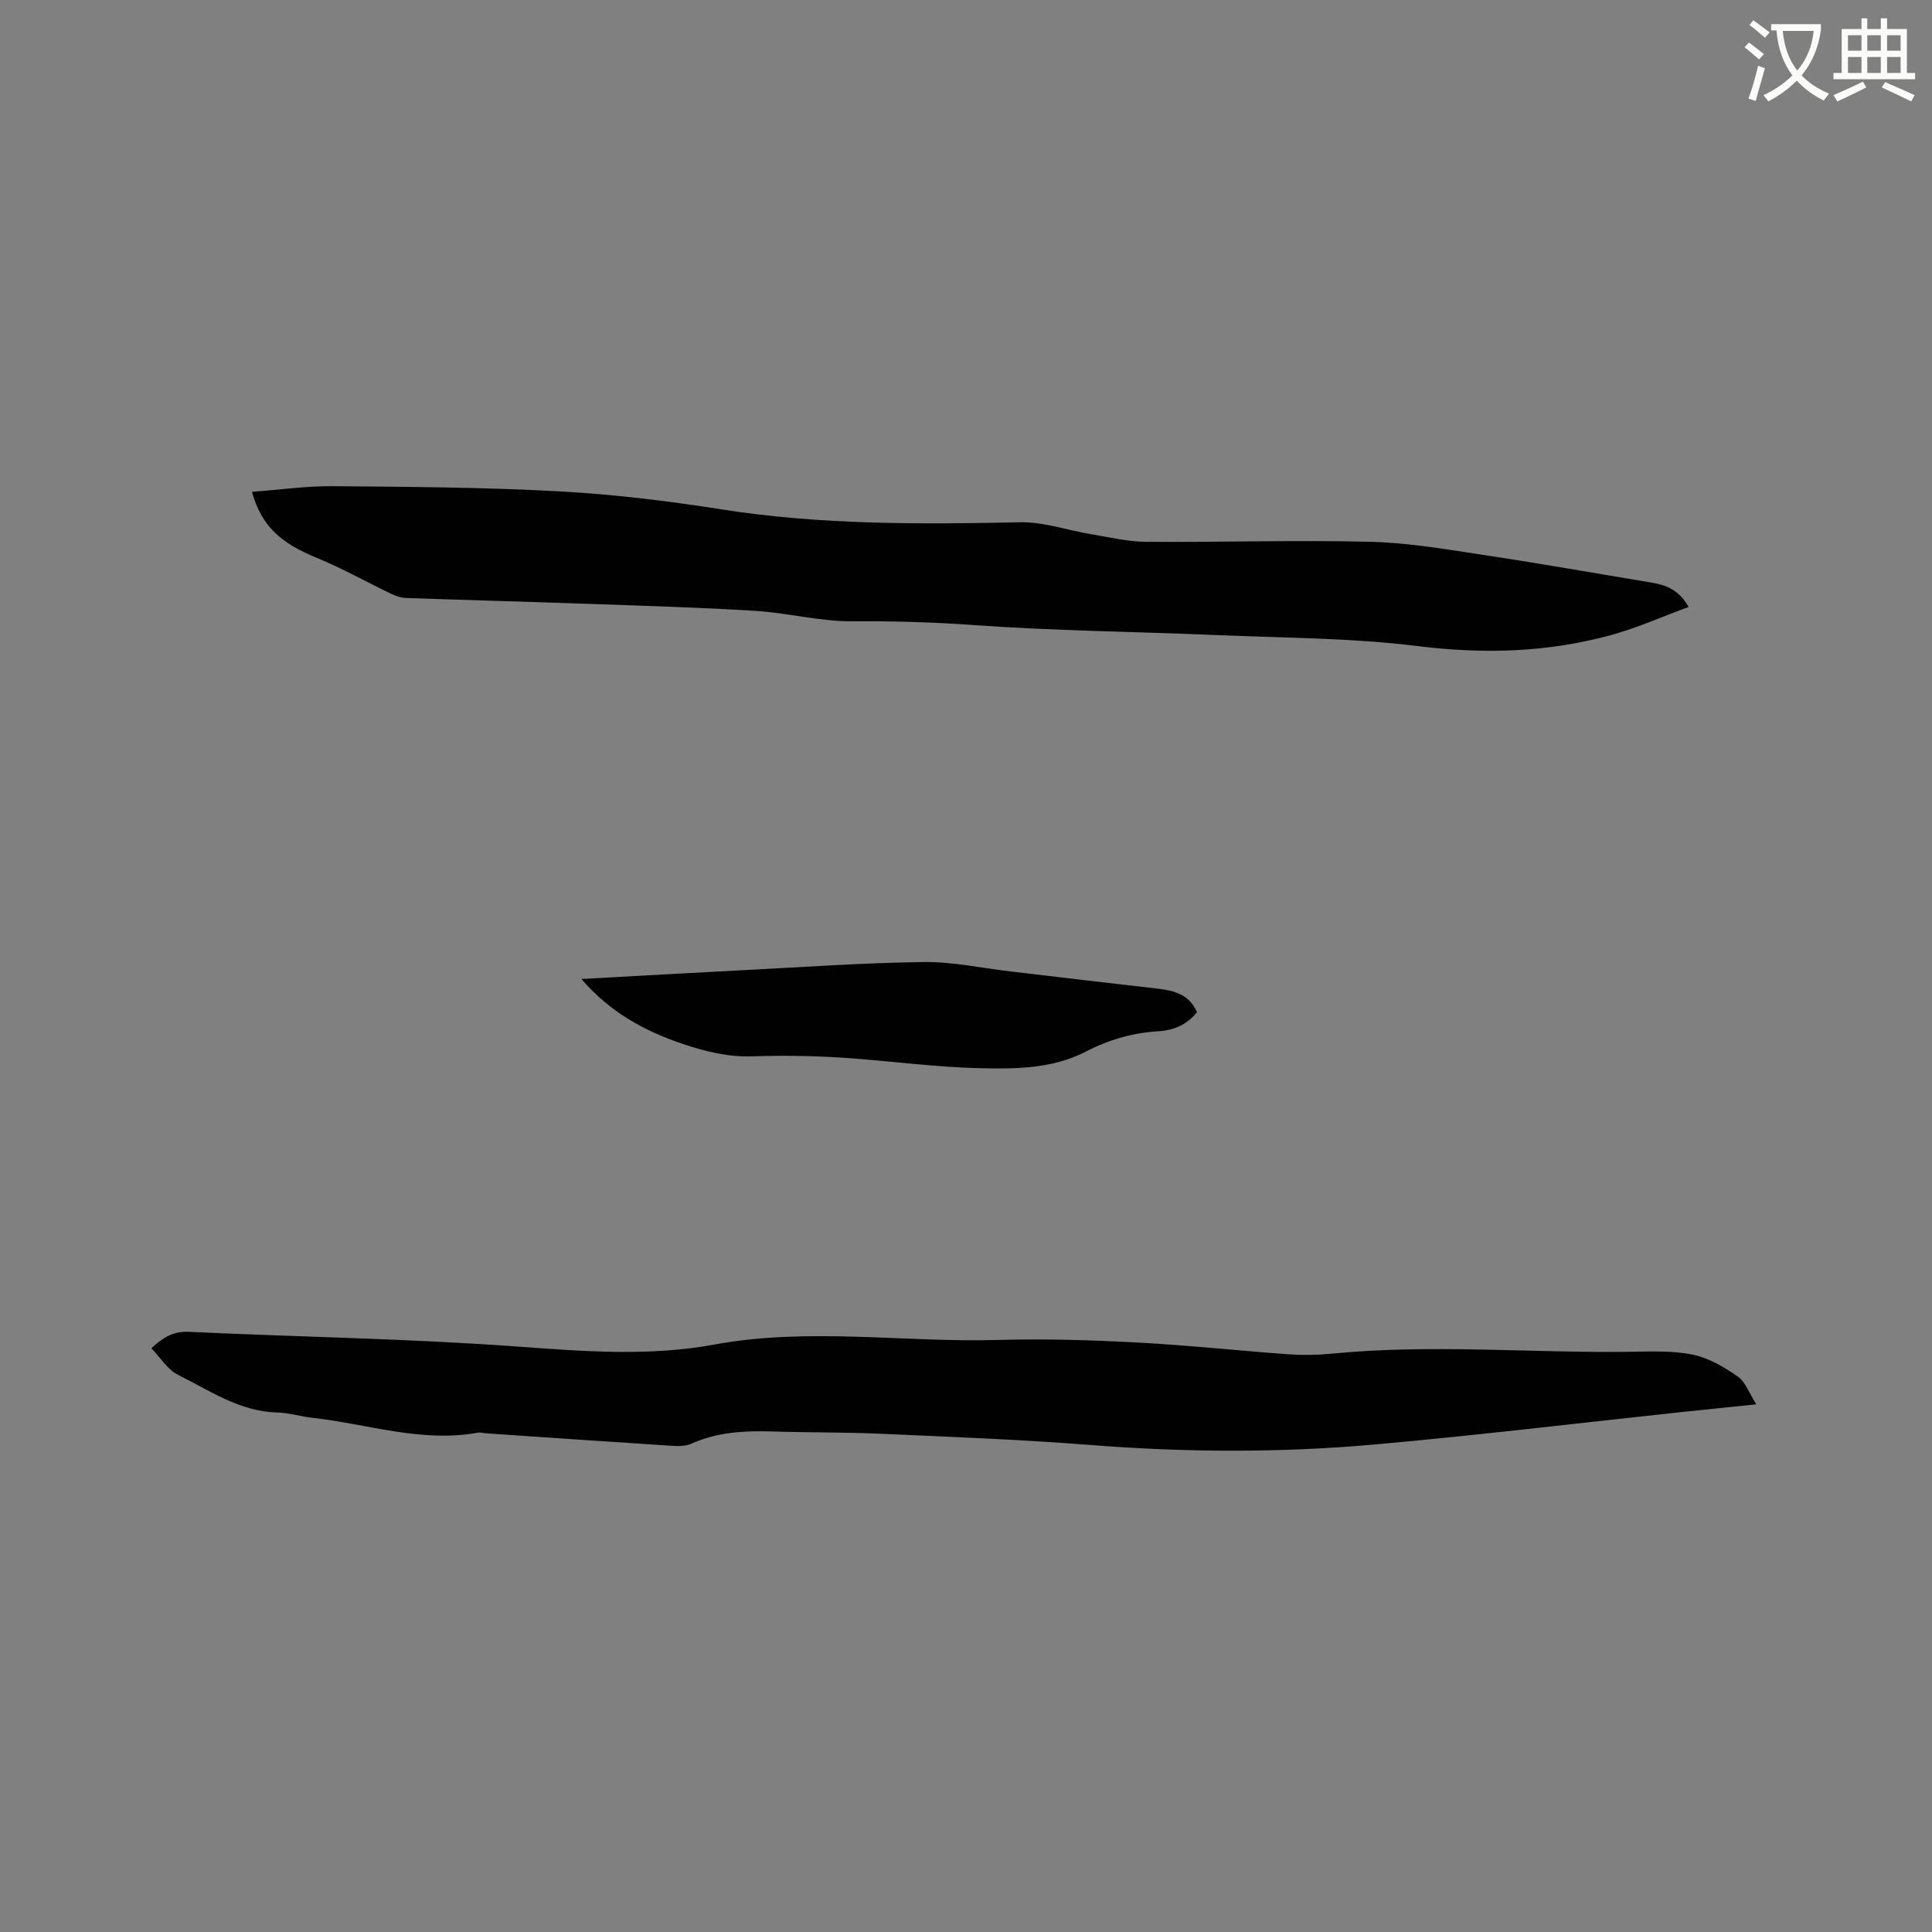 <svg enable-background="new 0 0 400 400" viewBox="0 0 400 400" xmlns="http://www.w3.org/2000/svg"><rect x="0" y="0" width="400" height="400" fill="#808080" stroke="none"/><path d="m362.1 8.8c1.1.8 2.1 1.6 3.1 2.4l-1 1.1c-1.3-1.1-2.3-2-3-2.5zm1.9 4.8c.5.2.9.4 1.4.5-.6 2.3-1.3 4.5-1.9 6.8l-1.5-.5c.8-2.1 1.4-4.3 2-6.8zm-1-9.4c1.3.9 2.4 1.8 3.4 2.5l-1 1.1c-1.4-1.2-2.4-2.1-3.2-2.6zm3.7 2.2v-1.4h10.3v1.2c-.5 3.6-1.8 6.8-4 9.4 1.5 1.6 3.4 2.8 5.7 3.8-.3.4-.7.8-1.1 1.4-2.3-1.1-4.1-2.5-5.6-4.1-1.6 1.6-3.6 3.1-5.9 4.3-.3-.5-.7-.9-1-1.3 2.4-1.1 4.4-2.5 6-4.1-1.9-2.5-3-5.6-3.3-9.3h-1.1zm8.8 0h-6.4c.3 3.3 1.3 6 3 8.2 2-2.3 3.1-5.1 3.4-8.2z" fill="#fbfcfa"/><path d="m385.3 3.8h1.3v2.2h2.8v-2.2h1.3v2.2h4.1v9.1h1.7v1.3h-16.9v-1.3h1.7v-9.1h4.1v-2.2zm.4 13.1.7 1.2c-1.8.9-3.8 1.9-6 2.9-.2-.4-.5-.8-.8-1.3 2.3-1 4.3-1.9 6.1-2.8zm-3.1-6.4h2.8v-3.2h-2.8zm0 4.6h2.8v-3.3h-2.8zm4-4.6h2.8v-3.2h-2.8zm0 4.6h2.8v-3.3h-2.8zm3.7 1.9c2.1.9 4.1 1.8 6.1 2.7l-.7 1.3c-2.2-1.1-4.2-2-6.1-2.9zm3.2-9.7h-2.8v3.2h2.8zm-2.8 7.8h2.8v-3.3h-2.8z" fill="#fbfcfa"/><g fill="#010101"><path d="m363.62 290.75c-5.83.6-10.64 1.09-15.45 1.6-21.16 2.26-42.3 4.82-63.5 6.71-19.54 1.74-39.13 1.66-58.73.12-14.46-1.14-28.97-1.68-43.46-2.33-7.51-.34-15.04-.24-22.56-.48-5.76-.18-11.4.11-16.78 2.53-1.18.53-2.69.53-4.02.44-12.79-.82-25.58-1.71-38.36-2.58-.63-.04-1.29-.24-1.89-.13-11.71 2.1-22.87-1.84-34.27-3.1-2.42-.27-4.8-1.03-7.22-1.09-7.77-.19-13.95-4.54-20.5-7.78-2.18-1.08-3.66-3.58-5.54-5.52 2.55-2.36 4.65-3.55 7.76-3.4 22.54 1.06 45.12 1.39 67.61 3.02 13.8 1 27.57 2.13 41.16-.38 19.66-3.62 39.31-.39 58.94-.96 9.52-.27 19.08.03 28.59.53 10.46.55 20.89 1.69 31.35 2.44 2.95.21 5.95.17 8.89-.12 20.74-2.05 41.5-.1 62.25-.4 4.22-.06 8.57-.25 12.65.61 3.27.69 6.45 2.57 9.25 4.52 1.58 1.08 2.33 3.4 3.83 5.75z"/><path d="m52.16 101.83c5.79-.43 11.27-1.22 16.75-1.17 15.57.13 31.16.22 46.7 1.06 11.29.61 22.58 1.98 33.76 3.74 20.53 3.23 41.13 3.1 61.8 2.67 4.94-.1 9.91 1.68 14.88 2.5 3.73.62 7.48 1.52 11.22 1.55 15.47.11 30.96-.39 46.42-.01 8 .2 15.99 1.6 23.93 2.8 11.41 1.72 22.77 3.74 34.15 5.62 3 .5 5.75 1.38 7.84 5.07-5.39 1.99-10.48 4.27-15.8 5.75-13.21 3.67-26.53 4.06-40.25 2.36-13.83-1.72-27.88-1.69-41.84-2.29-16.72-.71-33.47-.87-50.15-2.07-8.36-.6-16.64-.84-25.01-.77-6.72.05-13.44-1.75-20.19-2.17-11.62-.72-23.27-1.05-34.9-1.46-12.49-.44-24.98-.77-37.47-1.21-1-.03-2.05-.4-2.96-.83-5.13-2.46-10.11-5.28-15.37-7.43-7.69-3.17-11.49-6.61-13.51-13.71z"/><path d="m120.37 202.69c11.57-.63 22.84-1.28 34.12-1.86 12.26-.63 24.52-1.5 36.79-1.65 5.98-.07 11.98 1.25 17.96 1.95 10.09 1.18 20.18 2.4 30.27 3.54 3.48.4 6.69 1.14 8.31 4.88-2.04 2.61-4.81 3.77-7.98 3.96-5.36.32-10.3 1.76-15.12 4.25-6.88 3.55-14.6 3.58-22.05 3.39-9.6-.23-19.16-1.6-28.75-2.2-6.01-.37-12.07-.45-18.09-.25-5.08.17-9.73-.96-14.5-2.58-7.98-2.7-15.06-6.57-20.96-13.43z"/></g></svg>